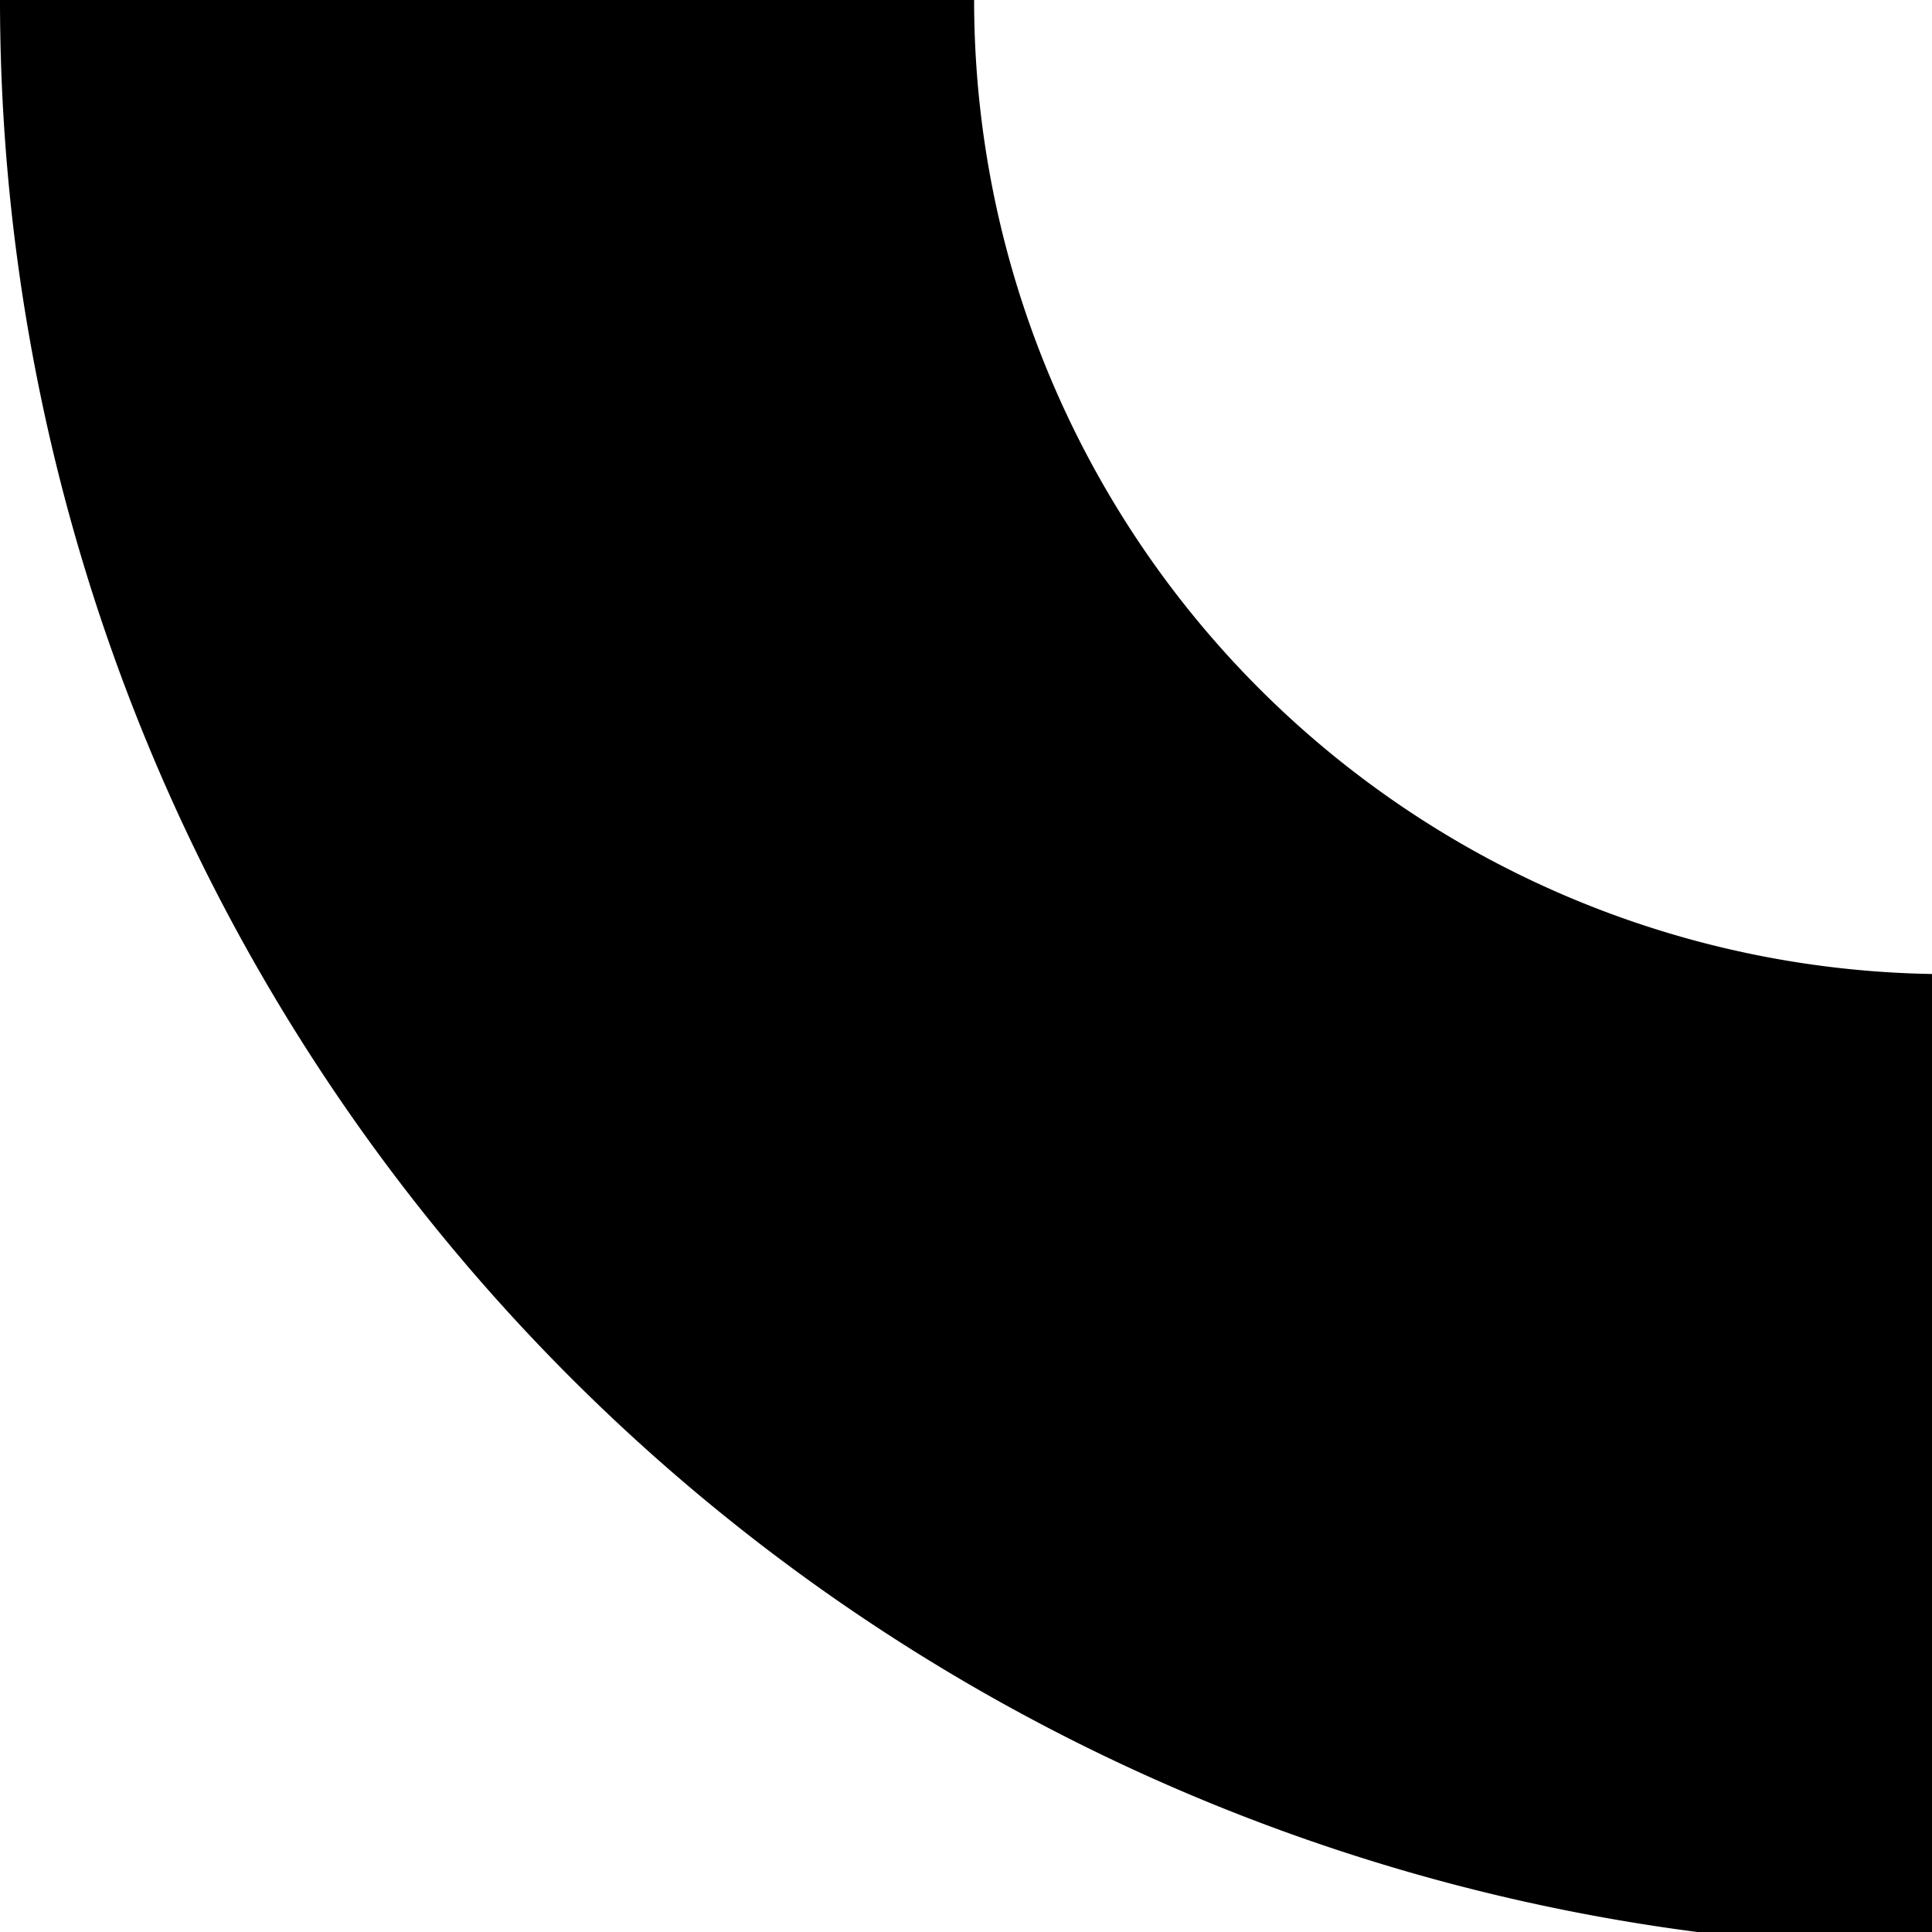 <svg xmlns="http://www.w3.org/2000/svg" width="90" height="90" viewBox="0 0 23.8 23.8"><path d="m-155-95-12 12 12 12v-8h12v-9h-12zM-131-95a12 12 0 0 0-12 12 7 7 0 0 1 7-7 7 7 0 0 1 7 7 7 7 0 0 1-7 7 7 7 0 0 1-7-7 12 12 0 0 0 12 12 12 12 0 0 0 12-12 12 12 0 0 0-12-12zm-12 12zM-119-95h12l12 12-12 12h-12l12-12zM-95-95v12h23v12h-11v-24zM-72-95h24v5h-19v4h10v5h-10v5h19v5h-24ZM-48-95l24 24v-24zM-12-95l-12 12h7l5-5 5 5-5 4v8L0-83ZM7-95l-7 7 17 17 7-8zM0 0a24 24 0 0 0 24 24V12A12 12 0 0 1 12 0Z"/><circle cx="-158.4" cy="-63" r="8.3"/><path d="m-155-64-5 5 12 11 5-4zM-131-71l-12 12v11h12l12-11zM-119-71h24v7h-17l17 16h-24v-4l5-5-5-5zM-93-71l7 7-9 9 7 7 9-9 7 7v-21zM-60-71a12 12 0 0 0-12 12 12 12 0 0 0 12 11v-4a7 7 0 0 1-7-7 7 7 0 0 1 7-8v-4z"/><circle cx="-59.6" cy="-59.5" r="4.8"/><path d="M-48-48v-21l7 7 10-9 7 7-9 9 7 7zM-24-71v23h7v-9l10 9h7v-2l-7-7 7-7-7-7h-5zm7 4h7l3 3-3 2h-7zM7-71l-7 7 5 5-5 4 7 7 5-4 2-3 10-9-7-7-5 4zM12 24l12 12H12v12L0 36ZM-158-48a8 8 0 0 0-9 9 8 8 0 0 0 7 8 8 8 0 0 1 0-1 8 8 0 0 1 9-8 8 8 0 0 1 1 0 8 8 0 0 0-8-8zm8 8a8 8 0 0 1 0 1 8 8 0 0 1-8 8 8 8 0 0 1-2 0 8 8 0 0 0 9 7 8 8 0 0 0 8-8 8 8 0 0 0-7-8z"/><path d="m-136-48-7 8 5 4 7-7 7 7-7 7-7-7-5 5 7 7h10l7-7v-9l-7-8zM-95-48v10h-15v14h-9v-24zM-83-48l-12 12v12h4a7 7 0 0 1 8-7 7 7 0 0 1 7 7h4v-24h-4zm2 5h5v10a12 12 0 0 0-7-3 12 12 0 0 0-8 3z"/><path d="M-64-43a7 7 0 0 0-8 7 7 7 0 0 0 8 7v-14z"/><path d="M-67-38h15v5h-15z"/><path d="m-48-48-7 8v11l7 5zM-31-48v17h-17v7h7v-16h17v-8z"/><circle cx="-16.7" cy="-40.3" r="7.1"/><circle cx="-16.7" cy="-30.9" r="7.1"/><circle cx="-7.2" cy="-30.9" r="7.1"/><rect width="16.7" height="9.5" x="-.1" y="-40.4" ry="0"/><path d="M14-48h10v24H14zM7 48l-7 7v17h17L5 60l4-5h5l5 5h5v-5l-7-7h-5zM-167-24V0h24v-9a14 14 0 0 1-14-15zM-131-24l-12 12V0h12v-2h5v-5h-5v-5h12zM-95-24h-12l12 12h-12V0l-12-12V0h24zM-95-24l7 7v10l-7 7h21l-7-7v-2l9-10v-5zM-60-24l-12 12V0h24v-12Zm0 7v15l-7-7zM-36-24a12 12 0 0 0-12 12A12 12 0 0 0-36 0v-12h12a12 12 0 0 0-12-12zm12 12L-36 0h12zM-12-24a12 12 0 0 0-12 12h5a7 7 0 0 0 7 7v-14a7 7 0 0 1 7 7v7h-7v5H0v-12a12 12 0 0 0-12-12zm-5 7zm-1 1zm0 1zm-1 2zM5-24a5 5 0 0 0-5 5 5 5 0 0 0 5 5v9h9a5 5 0 0 0 5 5 5 5 0 0 0 5-5 5 5 0 0 0-5-4v-10H9a5 5 0 0 0-4-5z"/><circle cx="-19.1" cy="52.5" r="4.8"/><circle cx="-19.1" cy="66.7" r="4.8"/><path d="M-24 53h10v14h-10z"/><circle cx="-7.2" cy="59.6" r="7.1"/><path d="m-155 0-12 12v12h24V14h-5v5h-14v-4l10-10 5-5zM-131 24l-12-12V0h7v10l5 4 5-4 7-8v10ZM-119 0v7h9l-9 10v7h24v-7h-10l10-10V0ZM-95 12l12-12v24l11-12V0l-23 24ZM-60 0v5a7 7 0 0 1 8 7h4A12 12 0 0 0-60 0Zm8 12h-8v7a7 7 0 0 0 8-7zm-8 7a7 7 0 0 1-7-7h-5a12 12 0 0 0 12 12zm-7-7h7V5a7 7 0 0 0-7 7zm-3-5a12 12 0 0 0-1 0 12 12 0 0 1 1 0zM-24 0a24 24 0 0 0-24 24A24 24 0 0 0-24 0ZM-167 24l12 12V24l12 12v12h-24l12-12h-12zM-131 24a12 12 0 0 0-12 12 12 12 0 0 0 12 12V24z"/><circle cx="-131" cy="35.8" r="7.1"/><path d="M-107 24h5l7 7v10l-7 7h-5v-7h-7l-5-5 5-5h7zM-95 31h7l9 10h7V24h-14l7 7-9 10 7 7h-14zM-62 48V38l-10-9 5-5 10 9h9v15zM-72 72h5v9h5v-9h5v14h-10v5h15V72h4v23h-24zM-36 24a12 12 0 0 0-12 12l12 12V36h12a12 12 0 0 0-12-12z"/><circle cx="-12" cy="35.8" r="7.1"/><path d="M-19 24h-5v5l19 19h5v-5zM-24 0l7 7v10h10l7 7v-7l-5-5 5-5-7-7-5 5-5-5zM-72 48a24 24 0 0 0-15 5 7 7 0 0 1 4-1 7 7 0 0 1 7 8 7 7 0 0 1-1 3 24 24 0 0 0 5-15zm-18 8a24 24 0 0 0-5 16 24 24 0 0 0 15-6 7 7 0 0 1-3 1 7 7 0 0 1-8-7 7 7 0 0 1 1-4z"/><circle cx="-83.4" cy="59.6" r="4.8"/><path d="m-157 48 5 5a7 7 0 0 0-3-1 7 7 0 0 0-7 8 7 7 0 0 0 1 3l-6-6v15h15l-6-6a7 7 0 0 0 3 1 7 7 0 0 0 7-7 7 7 0 0 0 0-3l5 5V48Z"/><path d="M-141 48a4 4 0 0 0-2 3 4 4 0 0 0 2 4h8a6 6 0 0 0-1 1 6 6 0 0 0 6 6 6 6 0 0 0 2 0v7a4 4 0 0 0 3 3 4 4 0 0 0 4-3V48h-7zm3 14a5 5 0 0 0-5 5 5 5 0 0 0 5 5 5 5 0 0 0 5-5 5 5 0 0 0-5-5zM-119 48v24h5V62h4v10h5V52h5v20h5V48h-15v9h-4v-9ZM-60 48a12 12 0 0 0-12 12 12 12 0 0 0 12 12 12 12 0 0 0 12-12 12 12 0 0 0-12-12zm0 4a7 7 0 0 1 7 5h-7a2 2 0 0 0-2 3 2 2 0 0 0 2 2h7a7 7 0 0 1-7 5 7 7 0 0 1-7-7 7 7 0 0 1 7-8zM-88 72h5v23h-5z"/><circle cx="-77.5" cy="83.7" r="6"/><circle cx="-91.8" cy="83.7" r="3.6"/><path d="M-167 72h5l19 19v4h-5l-19-19z"/><circle cx="148.9" cy="77.5" r="6" transform="scale(-1 1)"/><circle cx="160.8" cy="89.4" r="6" transform="scale(-1 1)"/><path d="m-143 79 7-7 12 11 5-4v12l-5 4-9-9-10 9zM-107 72l-12 11v12h24V83l-12 12z"/><path d="M-107 72a12 12 0 0 1 12 11V72ZM-48 72v7l3 2a10 10 0 0 0 0 2 10 10 0 0 0 9 10 10 10 0 0 0 2 0l3 2h7v-7l-3-2a10 10 0 0 0 1-3 10 10 0 0 0-10-9 10 10 0 0 0-2 0l-3-2zm12 7a5 5 0 0 1 5 4 5 5 0 0 1-5 5 5 5 0 0 1-4-5 5 5 0 0 1 4-4zM-48 48v24h12a12 12 0 0 0 12-12 12 12 0 0 0-12-12zm12 4h7v5h-4v5h4v5h-7a7 7 0 0 1-7-5h5v-5h-5a7 7 0 0 1 7-5zM-14 72a10 10 0 0 0-10 9 10 10 0 0 0 7 9l5 5L0 83l-5-5a10 10 0 0 0-9-6zm3 6a5 5 0 0 1 1 3 5 5 0 0 1-4 5 5 5 0 0 1-4-2zM0 72v4h9v5H0v5h9v5H0v4h24v-4H14V76h10v-4z"/></svg>